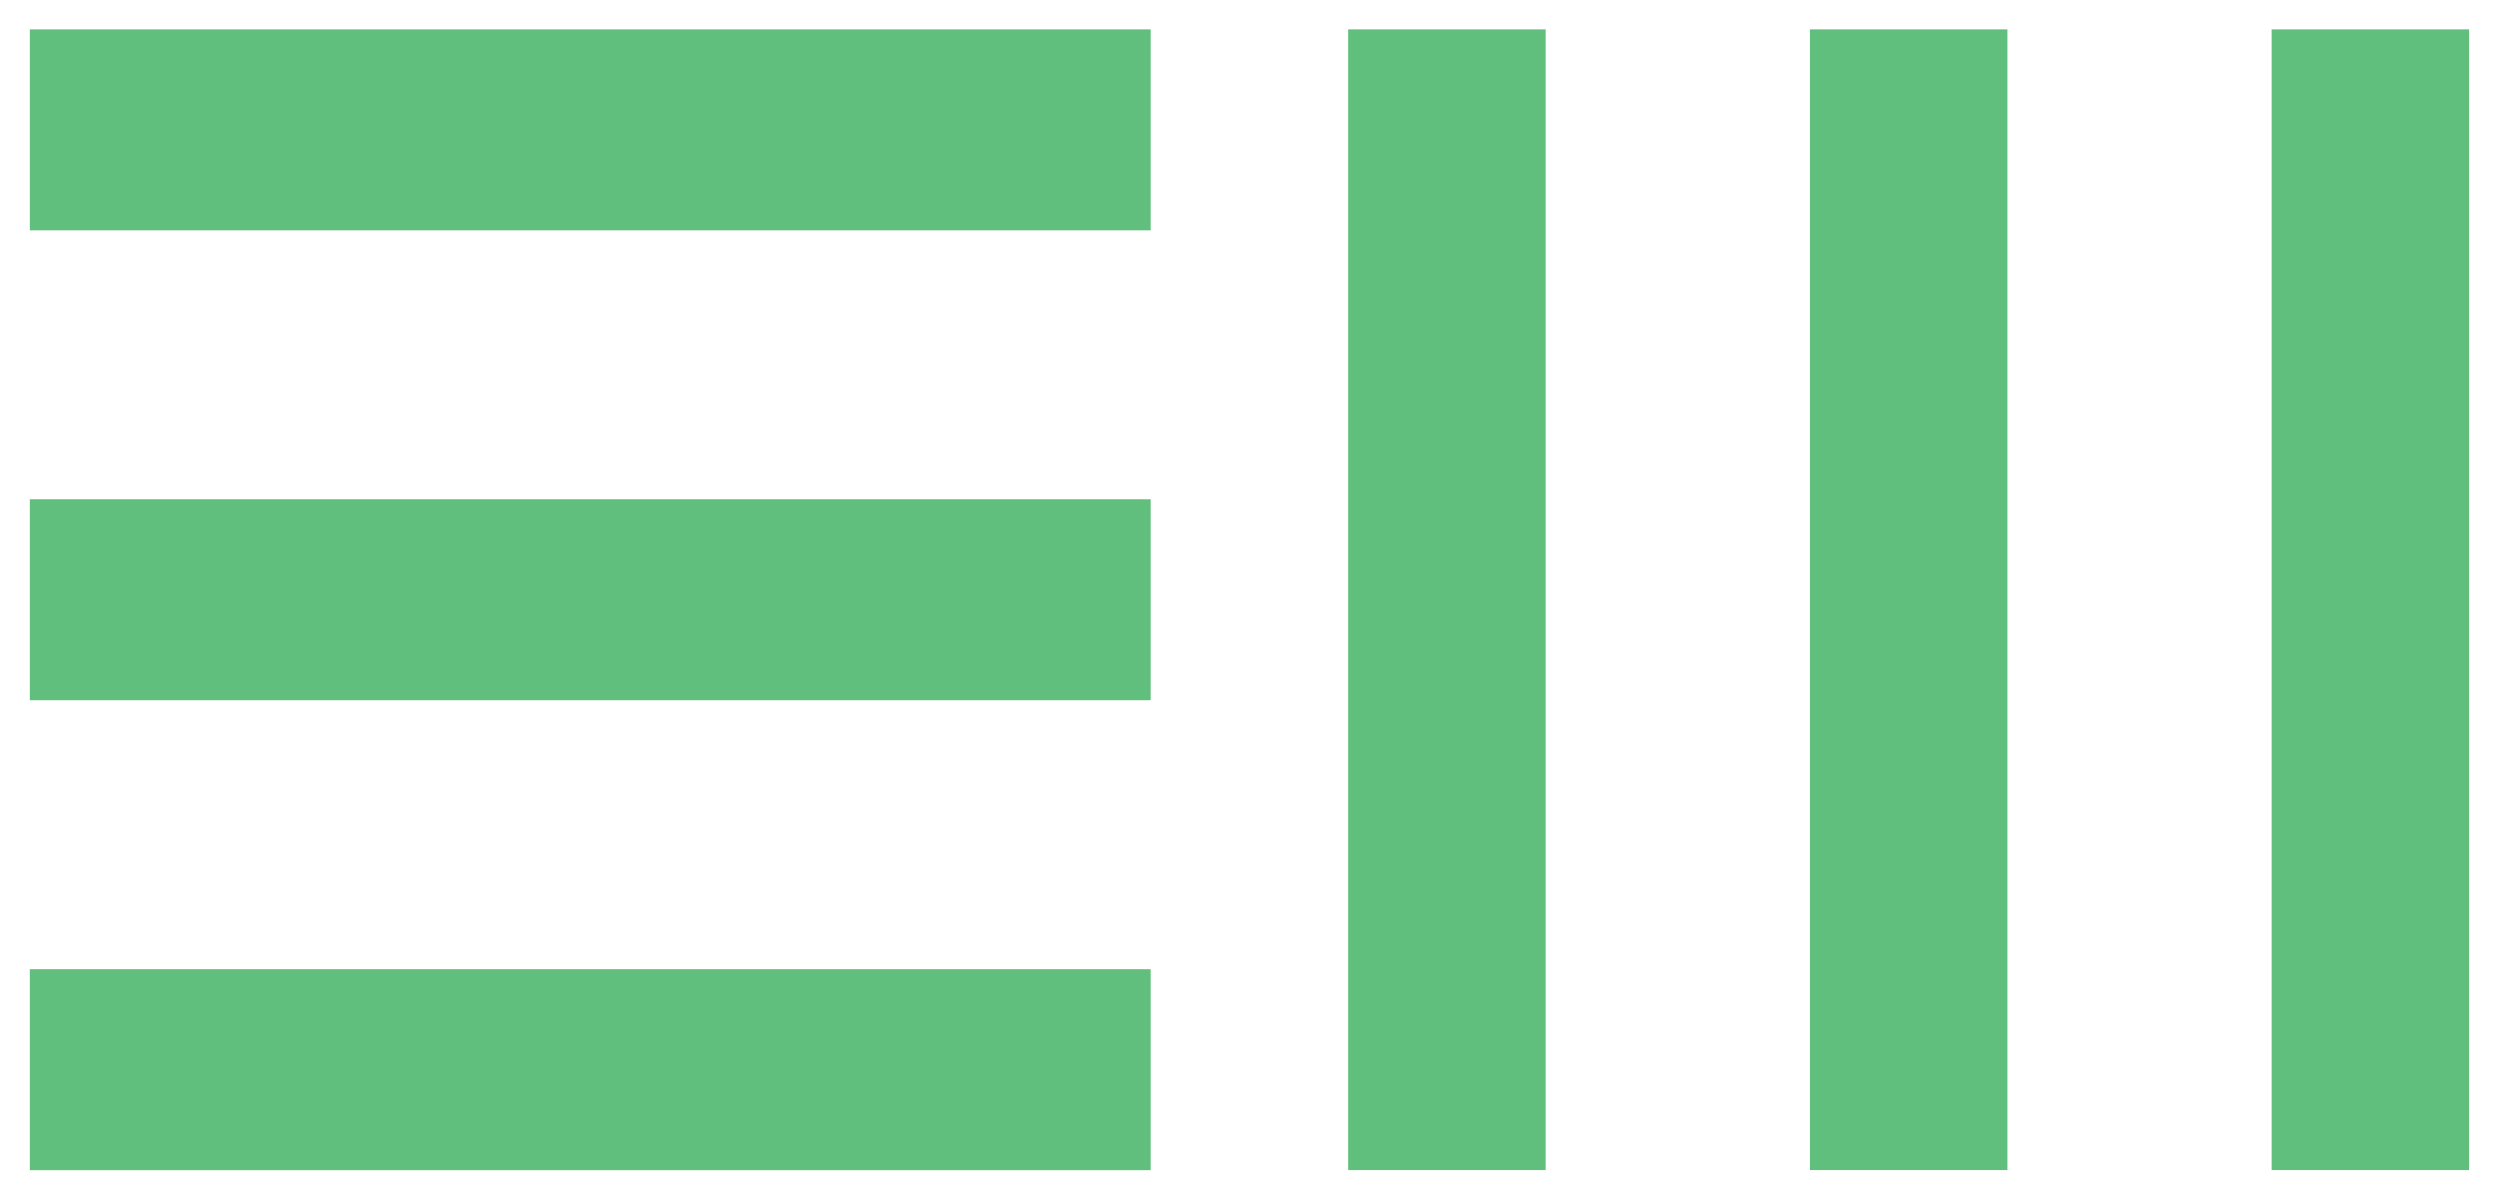 <?xml version="1.0" encoding="UTF-8" standalone="no"?>
<!DOCTYPE svg PUBLIC "-//W3C//DTD SVG 1.1//EN" "http://www.w3.org/Graphics/SVG/1.1/DTD/svg11.dtd">
<svg width="100%" height="100%" viewBox="0 0 533 256" version="1.1" xmlns="http://www.w3.org/2000/svg" xmlns:xlink="http://www.w3.org/1999/xlink" xml:space="preserve" xmlns:serif="http://www.serif.com/" style="fill-rule:evenodd;clip-rule:evenodd;stroke-linejoin:round;stroke-miterlimit:2;">
    <g id="Artboard1" transform="matrix(1,0,0,1,7.881,-129.738)">
        <rect x="-7.881" y="129.738" width="532.799" height="255.756" style="fill:none;"/>
        <g>
            <g transform="matrix(6.416,0,0,6.416,-1.522,135.704)">
                <rect x="0" y="0.046" width="37.245" height="6.678" style="fill:rgb(97,191,125);fill-rule:nonzero;"/>
            </g>
            <g transform="matrix(6.416,0,0,6.416,-1.522,135.704)">
                <rect x="0" y="15.66" width="37.245" height="6.678" style="fill:rgb(97,191,125);fill-rule:nonzero;"/>
            </g>
            <g transform="matrix(6.416,0,0,6.416,-1.522,135.704)">
                <rect x="0" y="31.276" width="37.245" height="6.678" style="fill:rgb(97,191,125);fill-rule:nonzero;"/>
            </g>
            <g transform="matrix(6.416,0,0,6.416,-1.522,135.704)">
                <rect x="74.494" y="0.046" width="6.562" height="37.905" style="fill:rgb(97,191,125);fill-rule:nonzero;"/>
            </g>
            <g transform="matrix(6.416,0,0,6.416,-1.522,135.704)">
                <rect x="59.152" y="0.046" width="6.562" height="37.905" style="fill:rgb(97,191,125);fill-rule:nonzero;"/>
            </g>
            <g transform="matrix(6.416,0,0,6.416,-1.522,135.704)">
                <rect x="43.808" y="0.046" width="6.562" height="37.905" style="fill:rgb(97,191,125);fill-rule:nonzero;"/>
            </g>
        </g>
    </g>
</svg>
